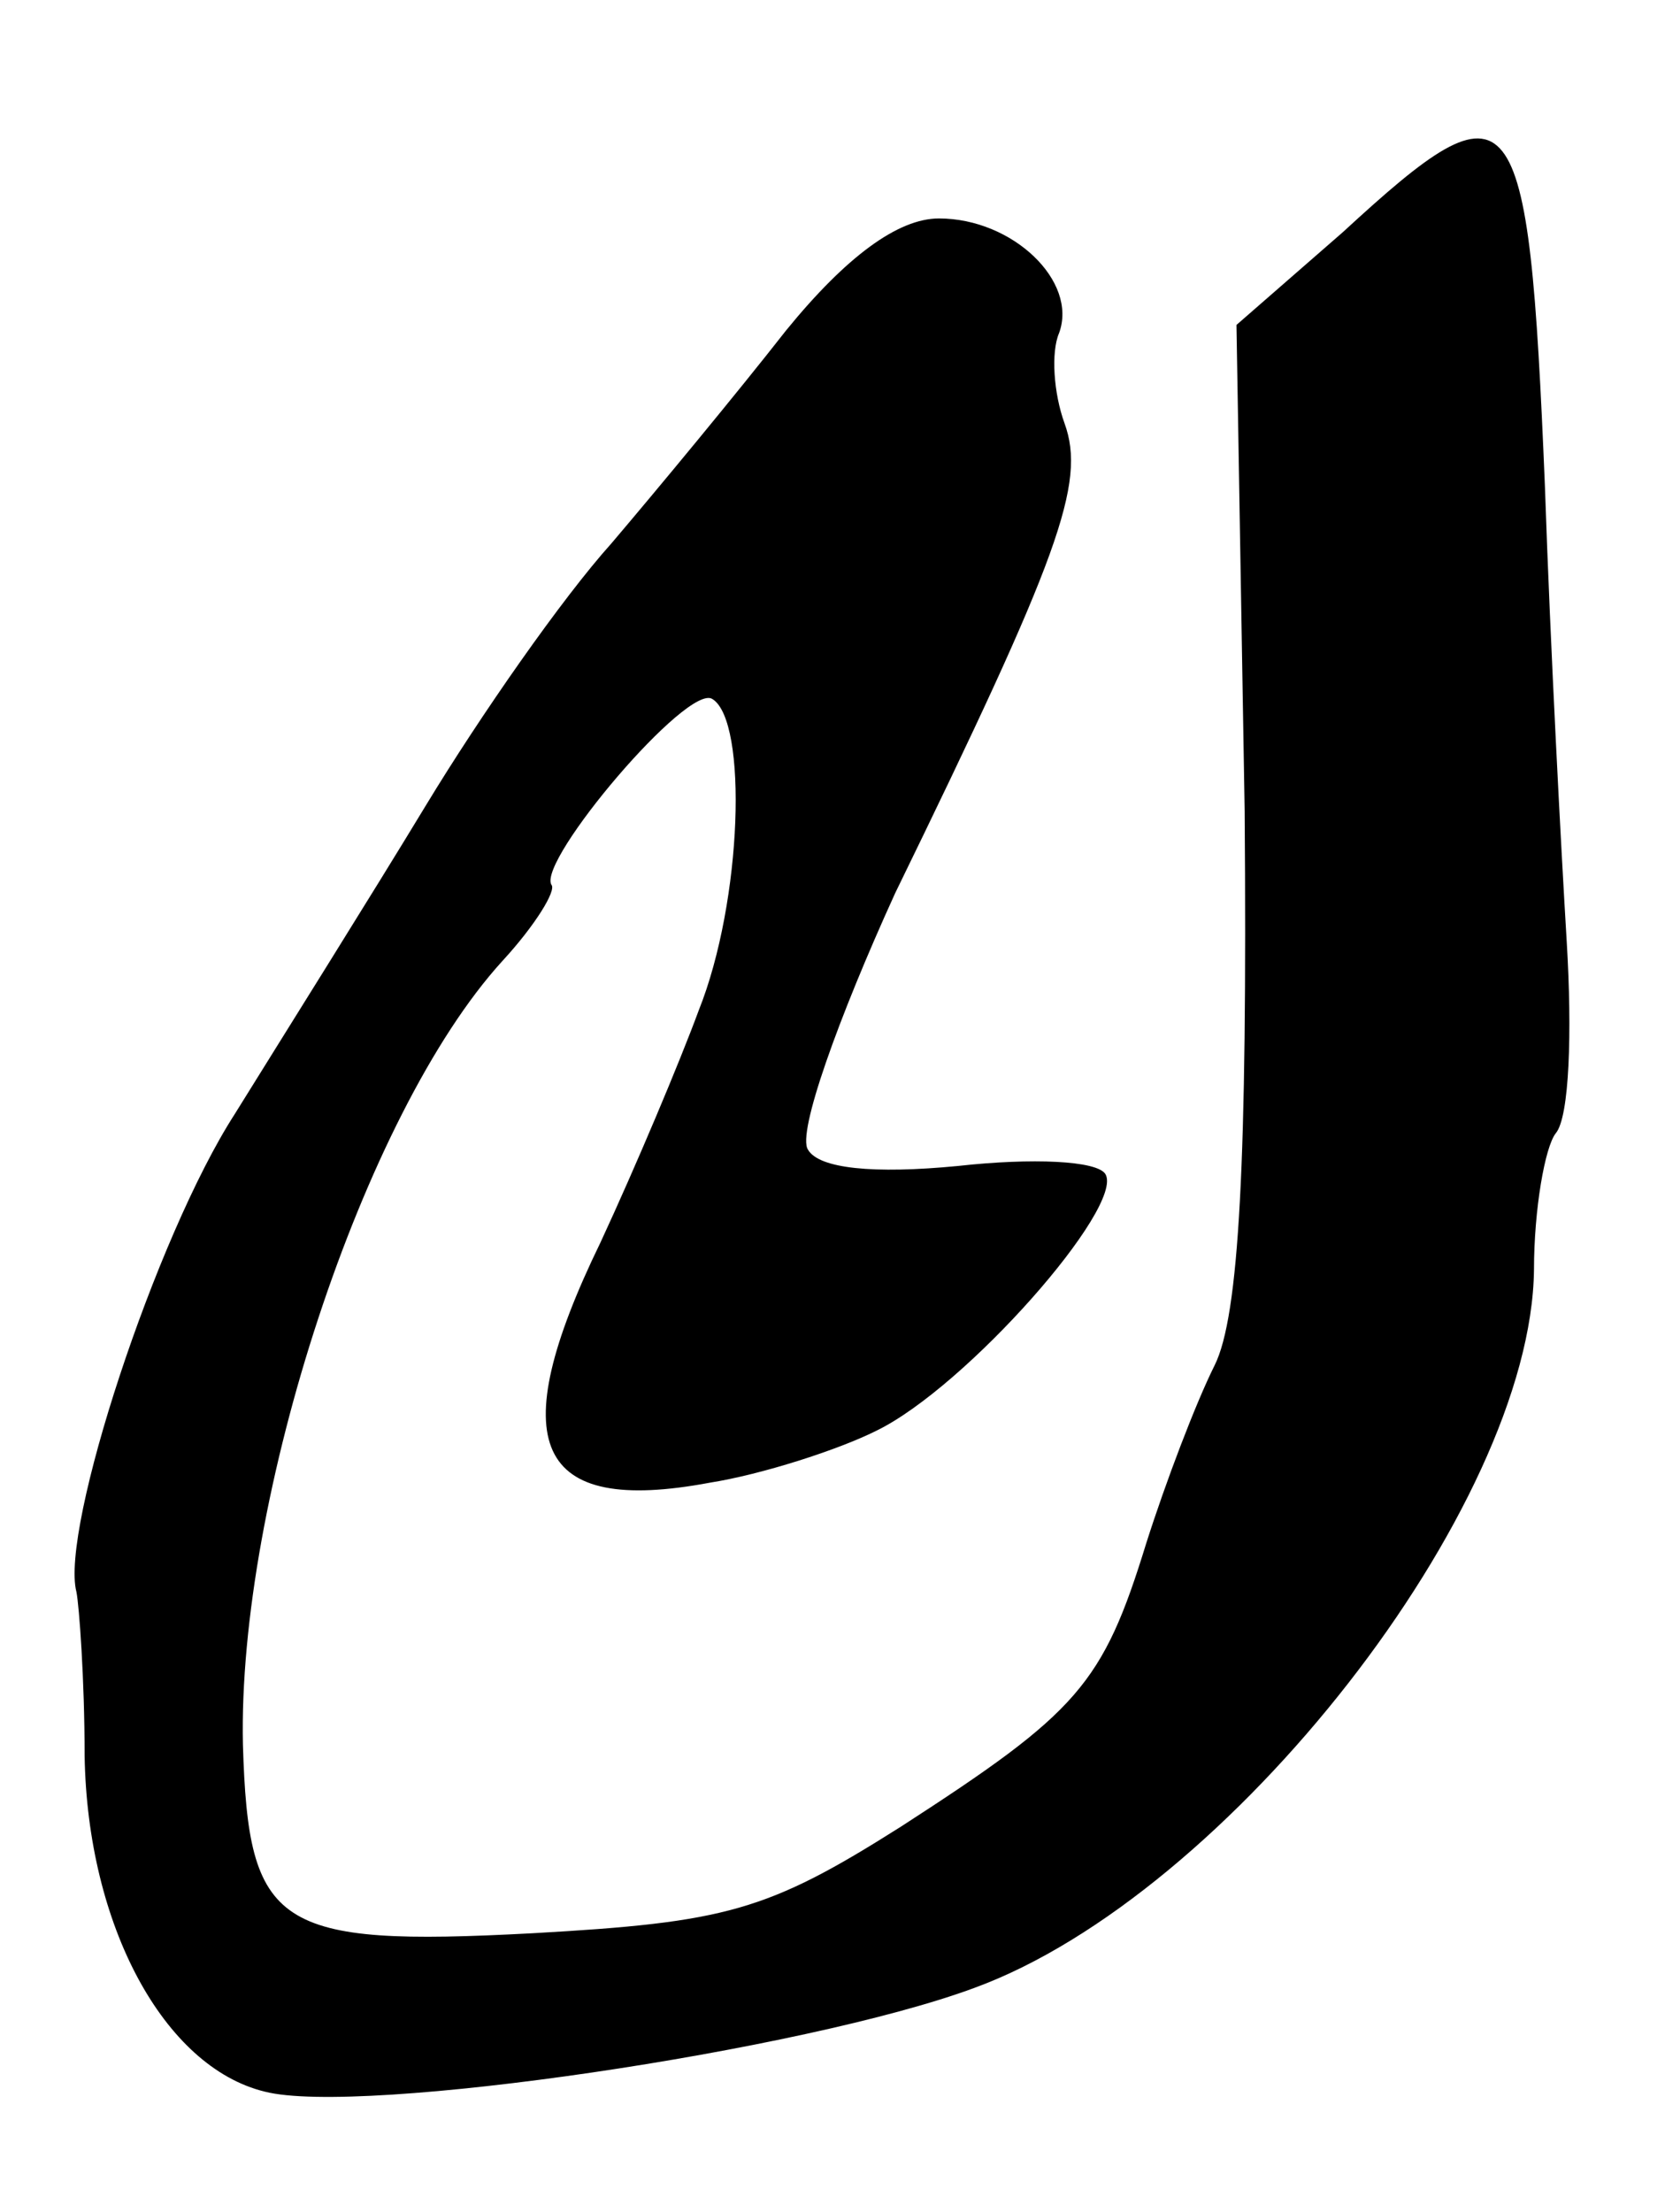 <?xml version="1.0" standalone="no"?>
<!DOCTYPE svg PUBLIC "-//W3C//DTD SVG 20010904//EN"
 "http://www.w3.org/TR/2001/REC-SVG-20010904/DTD/svg10.dtd">
<svg version="1.0" xmlns="http://www.w3.org/2000/svg"
 width="61pt" height="81pt" viewBox="0 0 61 81"
 preserveAspectRatio="xMidYMid meet">
<g transform="translate(0,81) scale(0.1,-0.1)"
fill="#000000" stroke="none">
<path d="M492 725 l-39 -34 3 -178 c1 -128 -2 -185 -11 -203 -7 -14 -18 -43
-25 -65 -16 -52 -25 -62 -90 -104 -49 -31 -64 -35 -135 -39 -94 -5 -104 2
-106 69 -2 90 44 231 95 287 12 13 20 26 18 28 -5 9 50 74 59 68 13 -8 11 -74
-5 -114 -7 -19 -23 -57 -36 -85 -36 -74 -24 -100 40 -88 19 3 47 12 61 19 33
16 91 82 84 94 -3 5 -27 6 -54 3 -31 -3 -51 -1 -55 6 -4 6 11 48 32 94 60 123
70 150 62 172 -4 11 -5 26 -2 33 7 19 -17 42 -44 42 -15 0 -34 -14 -56 -41
-18 -23 -47 -58 -64 -78 -18 -20 -48 -63 -68 -96 -20 -33 -52 -84 -70 -113
-29 -45 -64 -152 -58 -175 1 -5 3 -32 3 -60 1 -62 29 -114 66 -123 35 -9 198
15 260 38 93 34 204 176 205 263 0 22 4 45 8 50 5 6 6 37 4 70 -2 33 -6 108
-8 167 -6 145 -11 151 -74 93z"/>
</g>
</svg>
